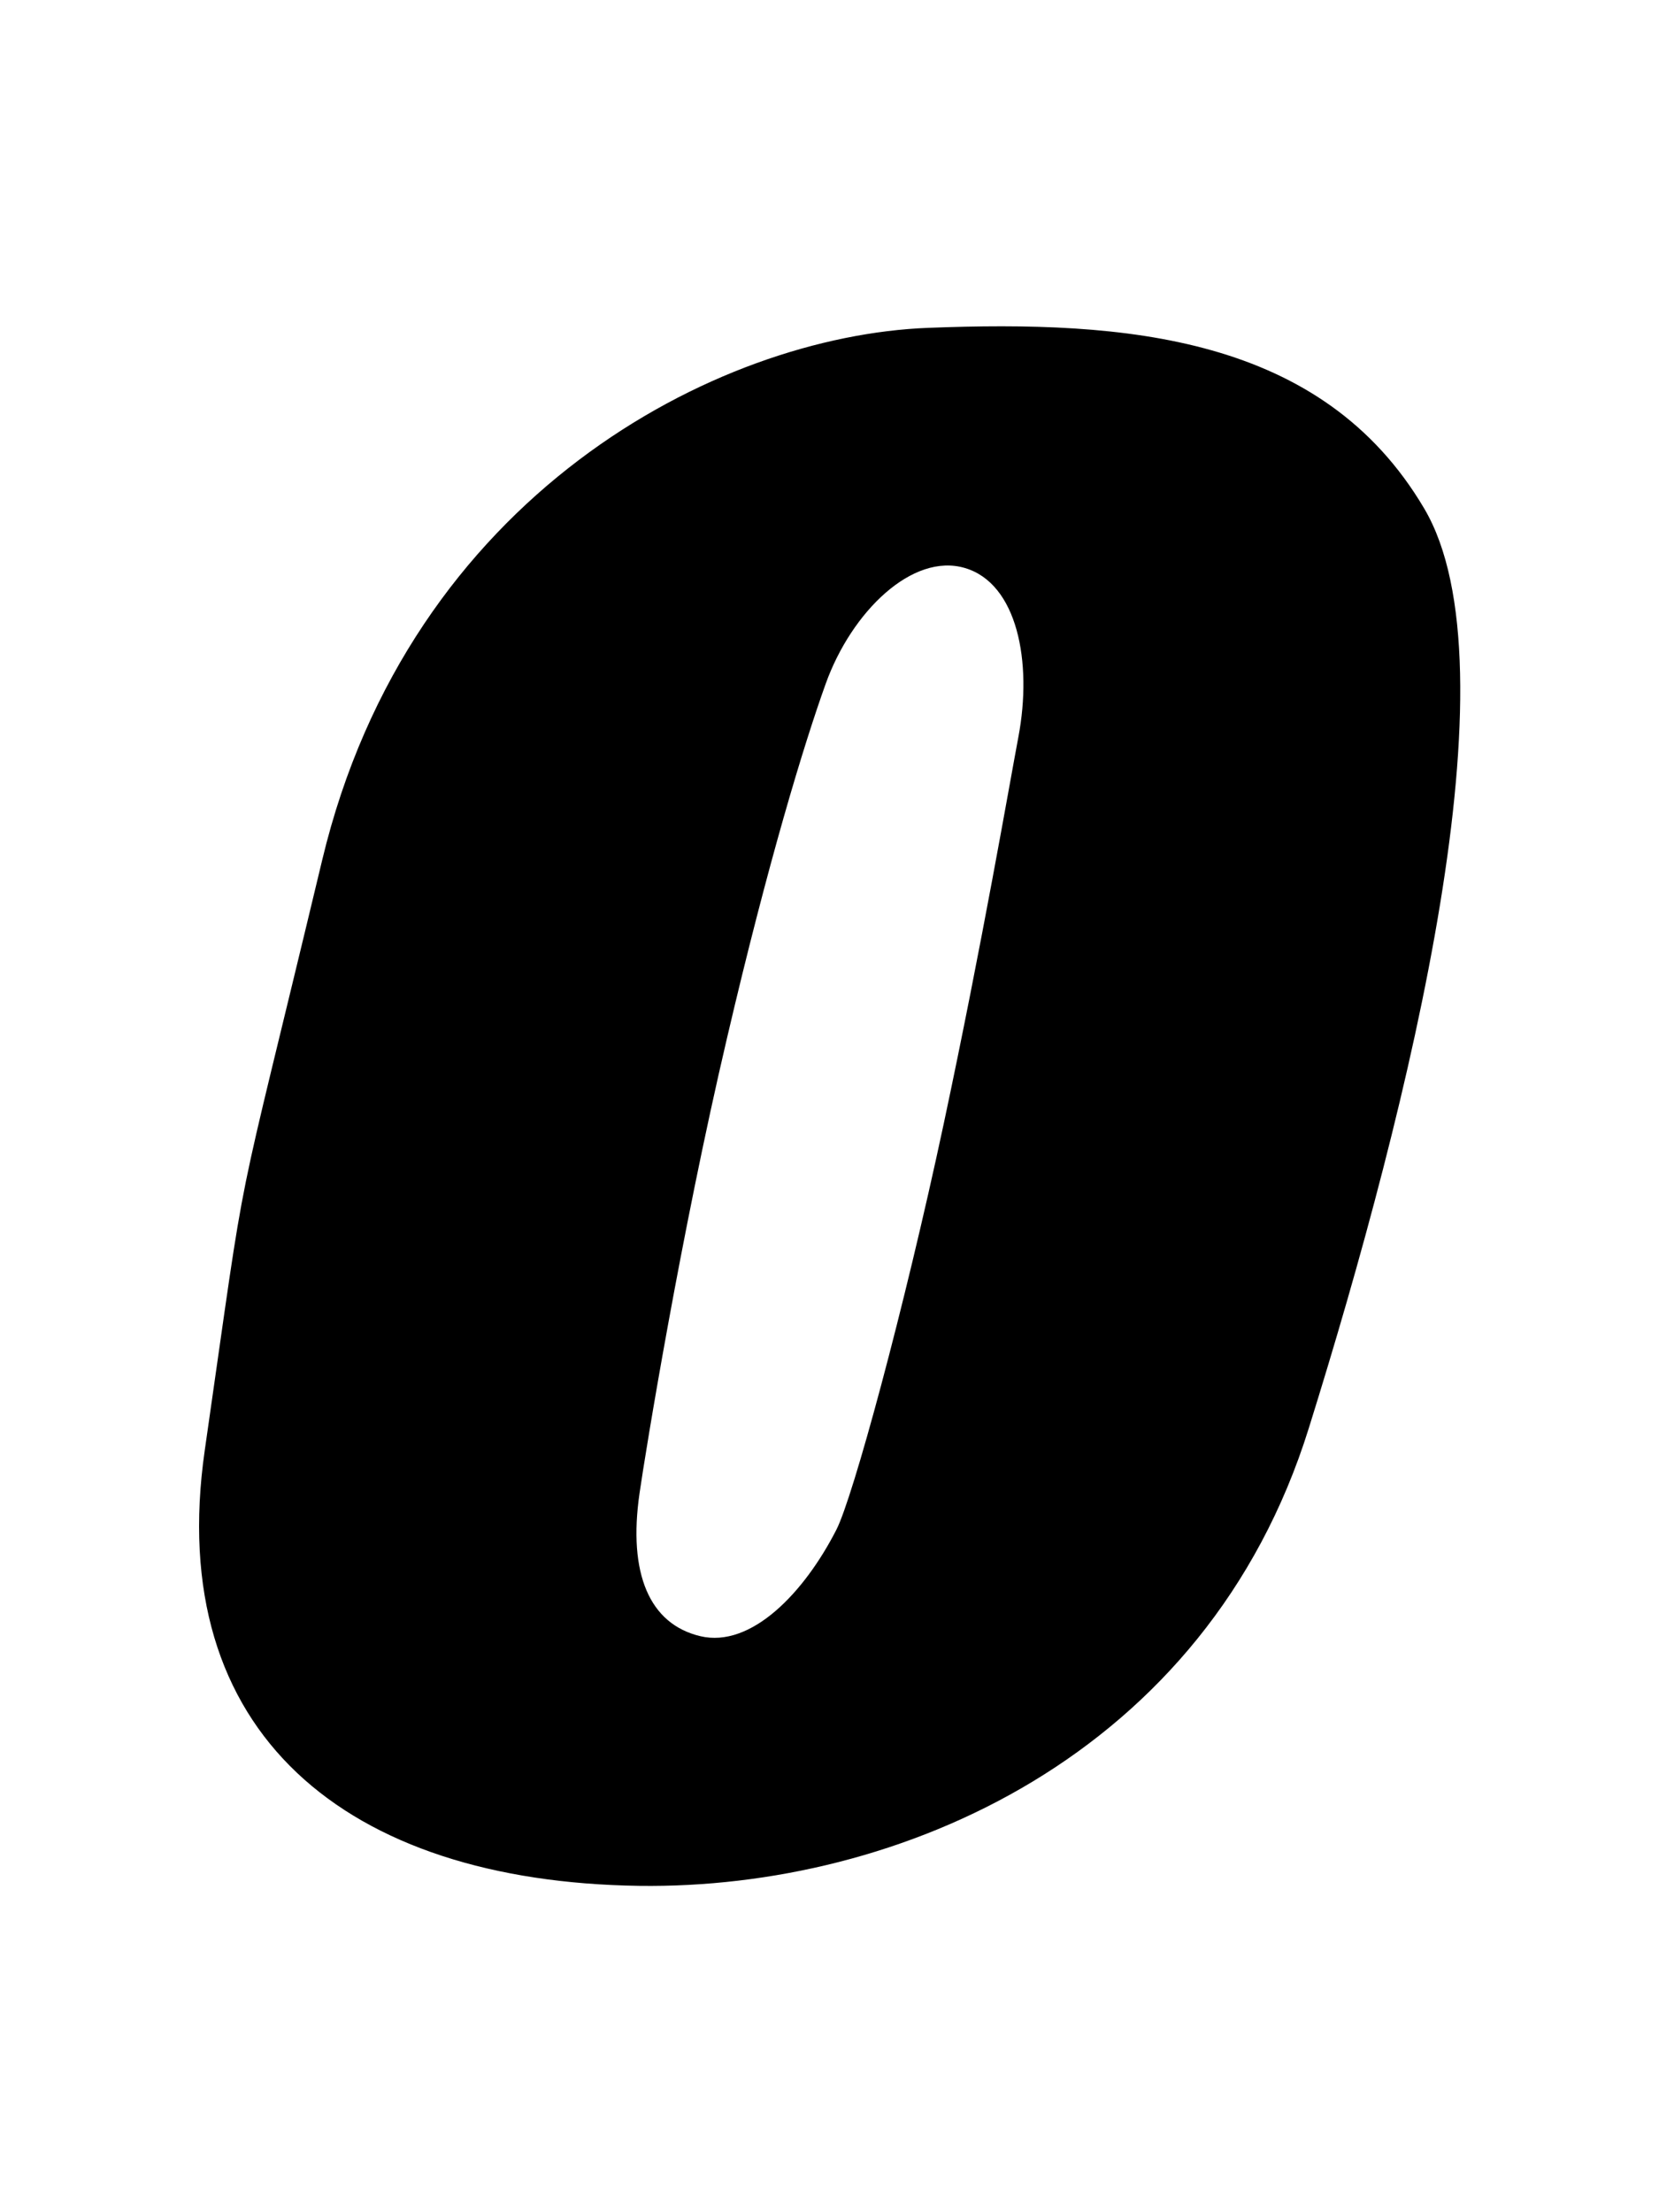 <svg width="75" height="100" viewBox="0 0 75 100" fill="none" xmlns="http://www.w3.org/2000/svg">
<path fill-rule="evenodd" clip-rule="evenodd" d="M64.39 22.994C59.776 15.16 50.868 14.472 41.961 14.82C32.392 15.187 18.512 22.395 14.568 38.868C10.392 56.316 11.313 51.272 9.256 65.563C7.414 78.37 15.668 85.059 28.895 85.247C40.628 85.408 54.544 79.389 59.167 64.562C63.8 49.734 68.611 30.149 64.39 22.994ZM46.039 33.315C45.645 35.398 44.402 42.642 42.658 50.825C40.861 59.24 38.554 67.701 37.811 69.149C36.354 72.002 33.957 74.506 31.659 73.961C29.36 73.415 28.385 71.135 28.913 67.495C29.19 65.572 30.782 55.806 32.866 46.926C34.726 38.967 36.345 33.645 37.328 30.909C38.5 27.645 41.254 24.971 43.624 25.677C45.985 26.375 46.683 29.907 46.039 33.315Z" fill="black"/>
</svg>
